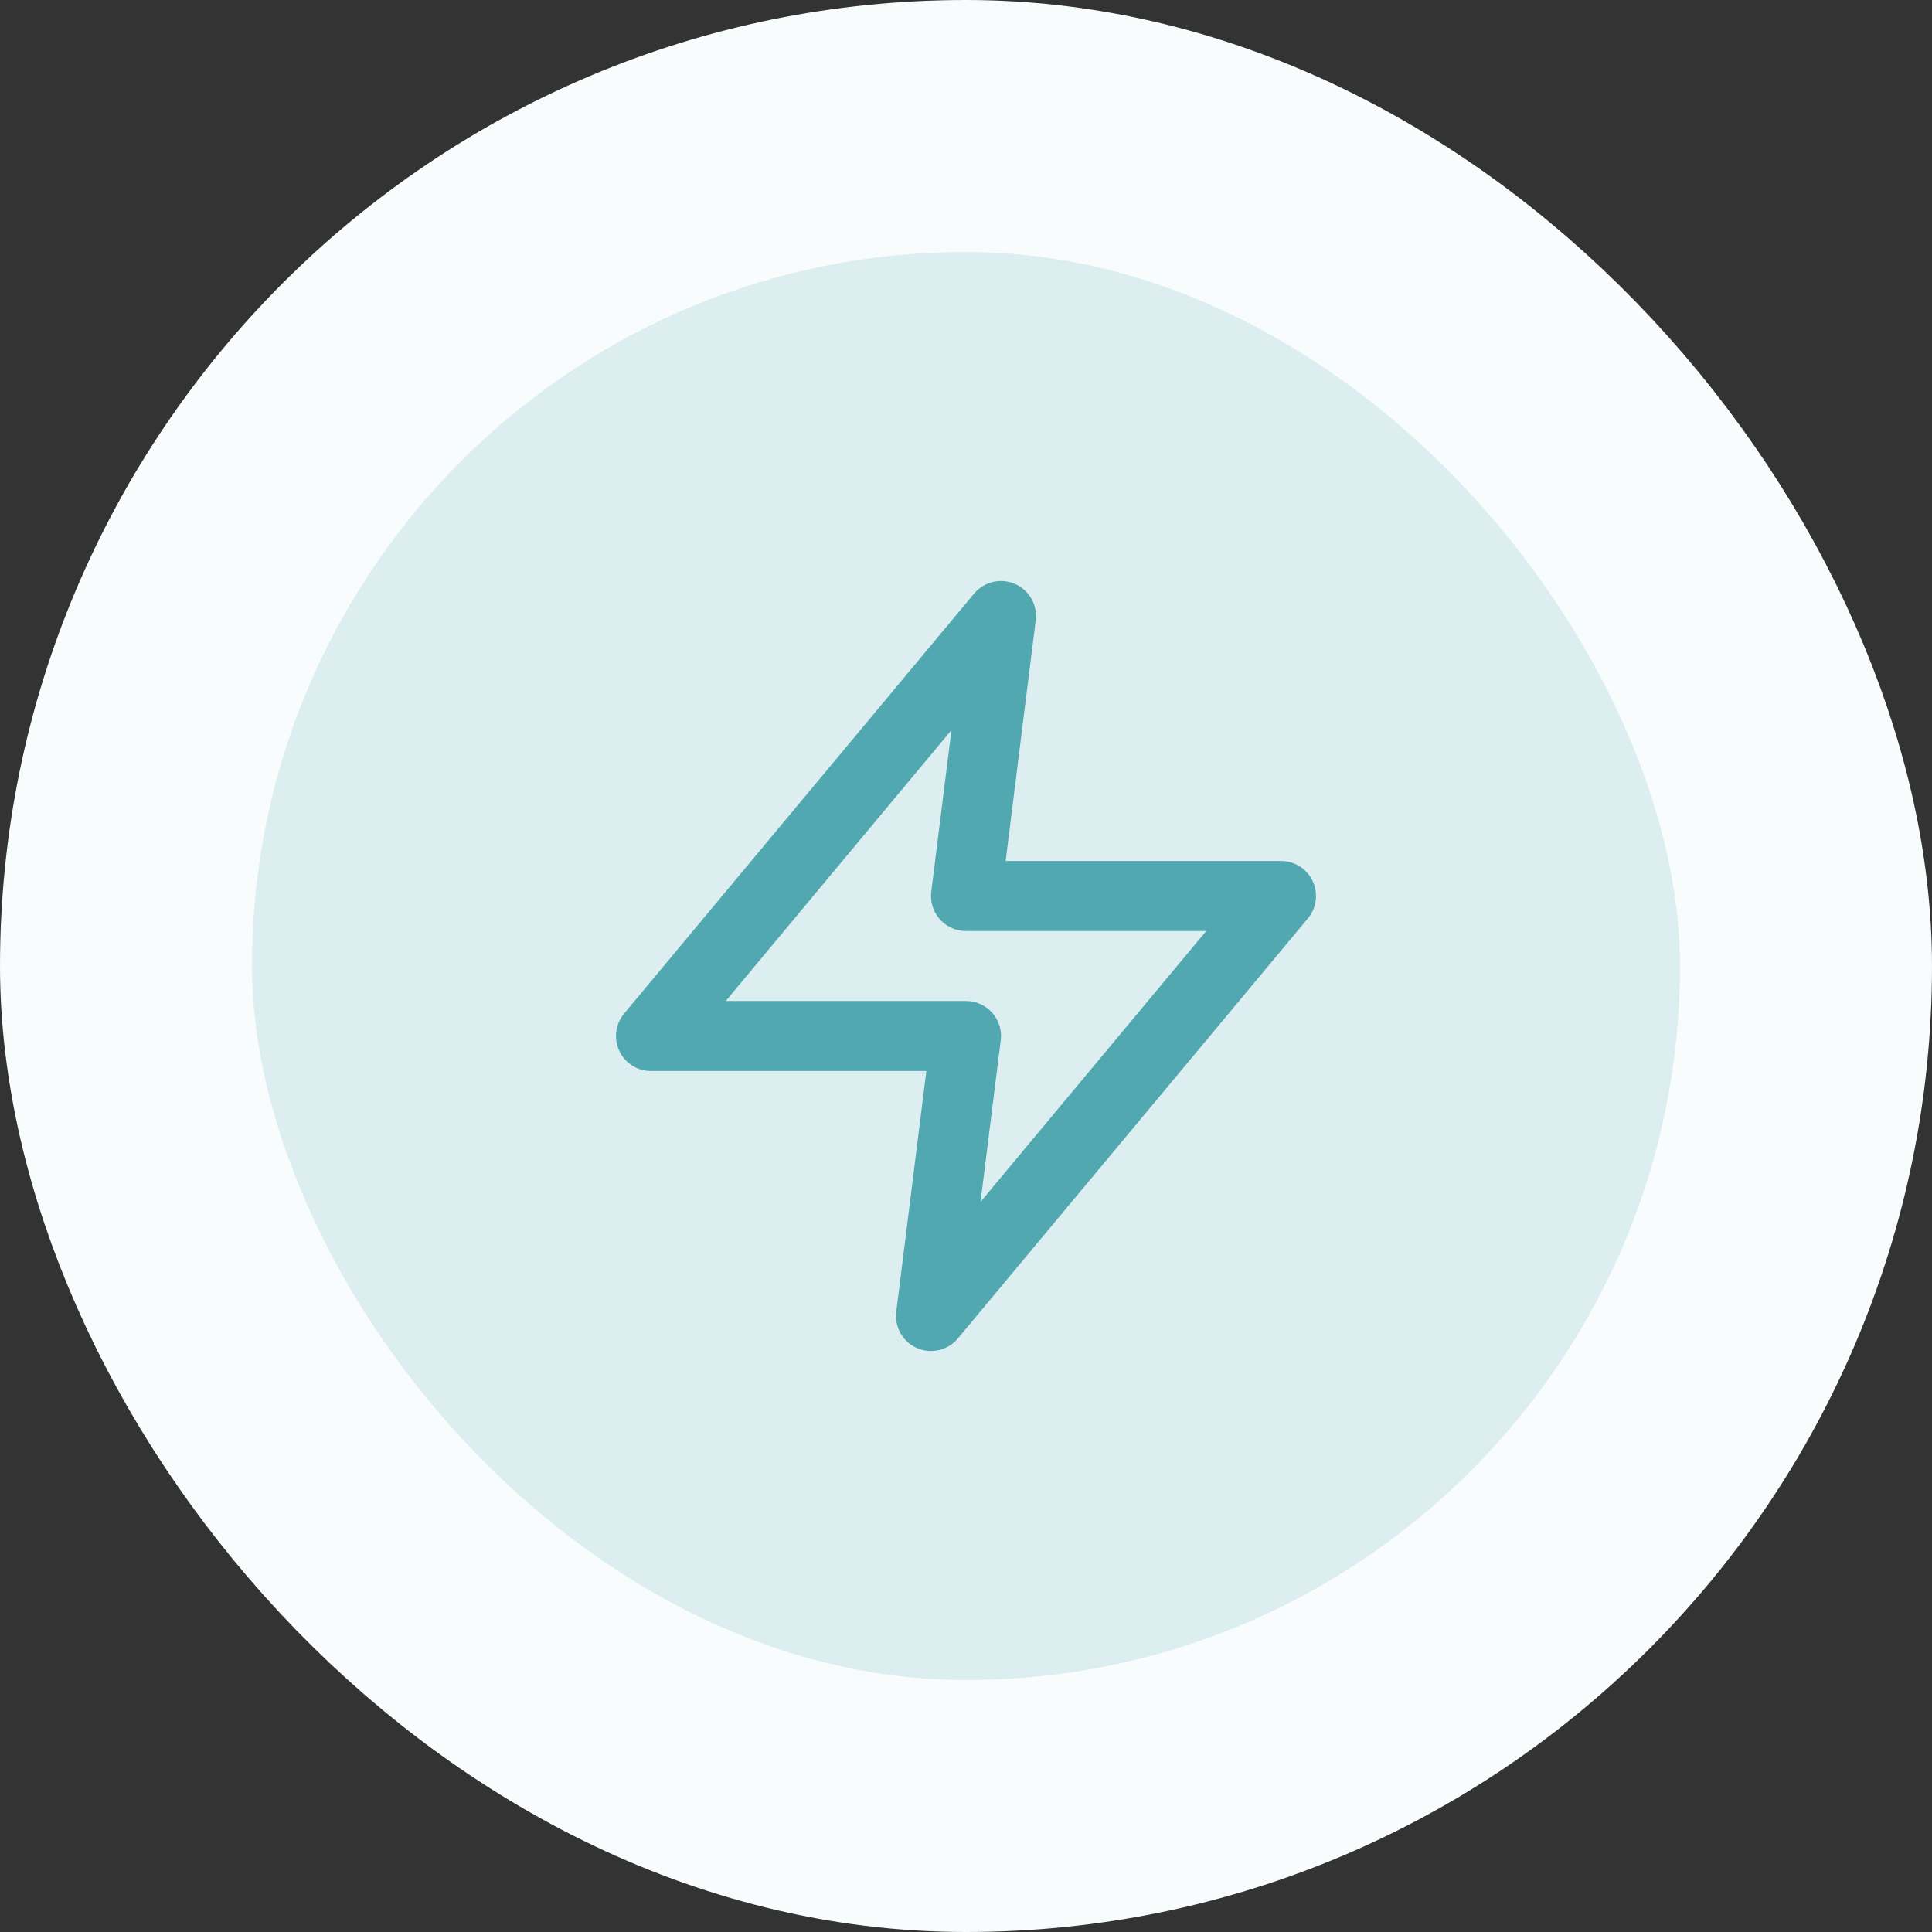 <svg width="46" height="46" viewBox="0 0 46 46" fill="none" xmlns="http://www.w3.org/2000/svg">
<rect x="0" y="0" width="46" height="46" fill="#333333" stroke="none"/>
<rect x="3" y="3" width="40" height="40" rx="20" fill="#DCEEEF"/>
<rect x="3" y="3" width="40" height="40" rx="20" stroke="#F8FCFC" stroke-width="6"/>
<path d="M23.833 14.667L15.5 24.667H23L22.167 31.333L30.5 21.333H23L23.833 14.667Z" stroke="#51A8B1" stroke-width="1.667" stroke-linecap="round" stroke-linejoin="round"/>
</svg>
